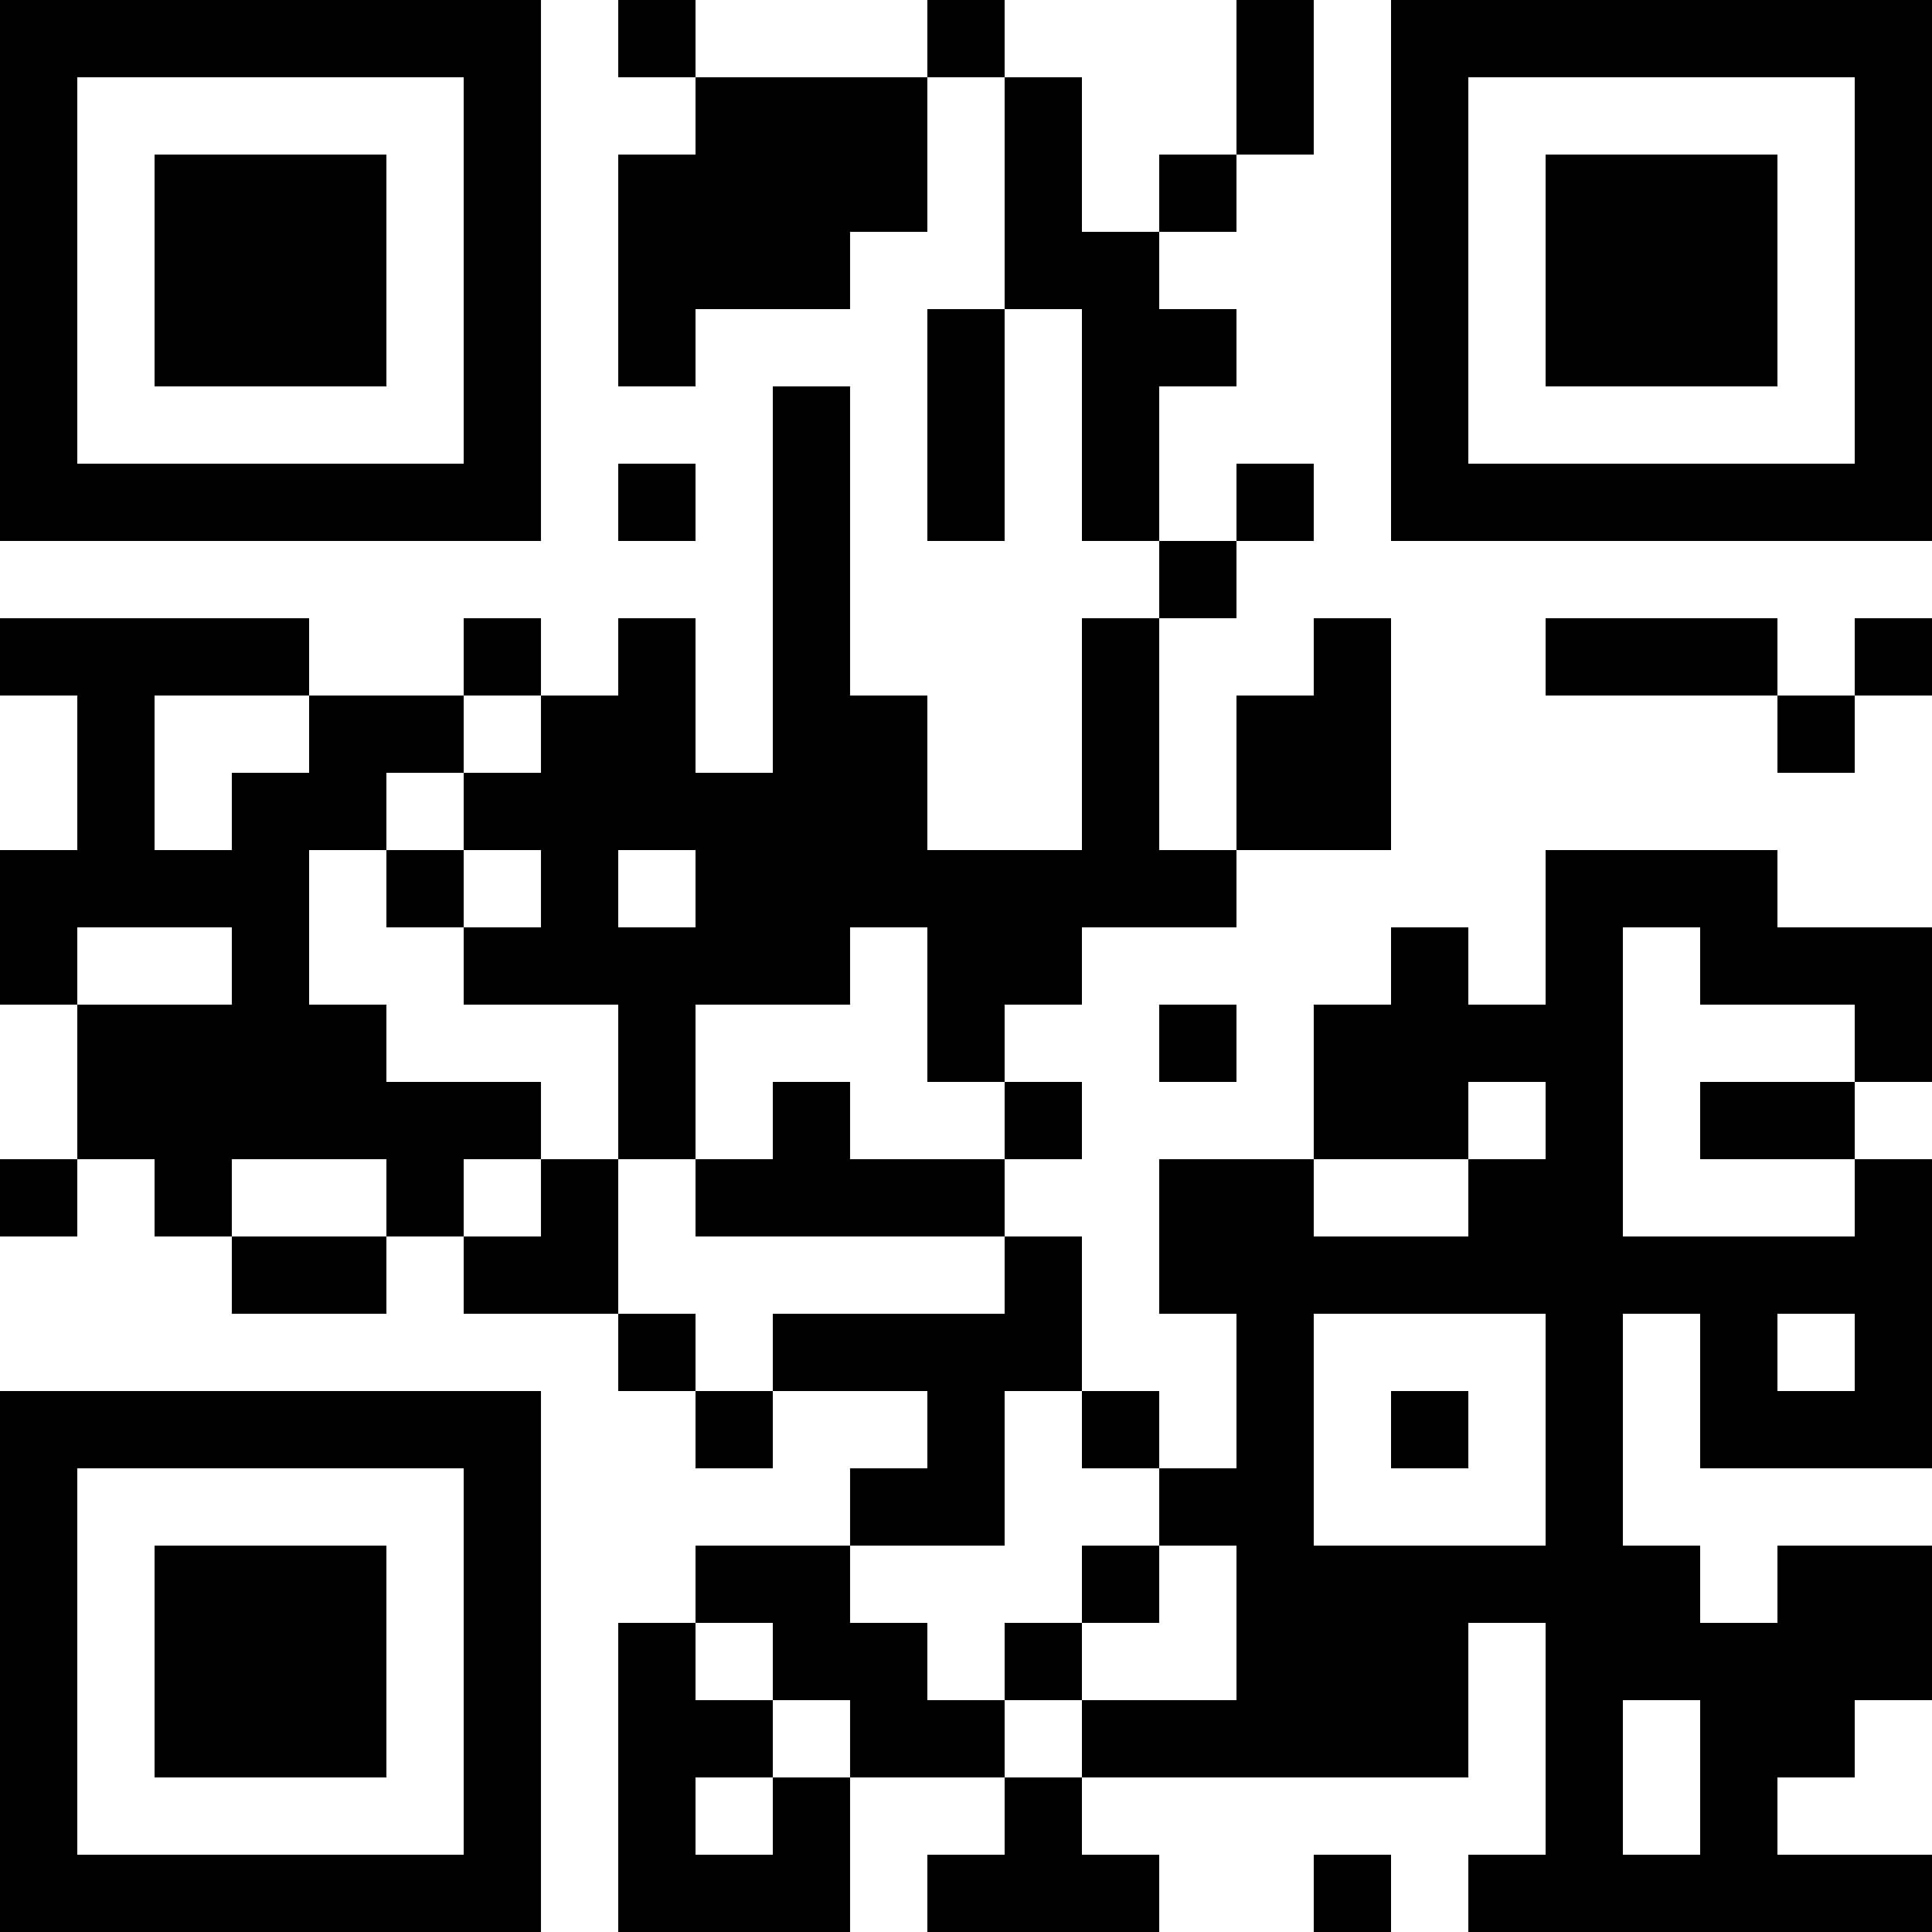 <?xml version="1.0" encoding="UTF-8"?>
<svg xmlns="http://www.w3.org/2000/svg" version="1.1" width="1000" height="1000" viewBox="0 0 1000 1000"><rect x="0" y="0" width="1000" height="1000" fill="#ffffff"/><g transform="scale(40)"><g transform="translate(0,0)"><path fill-rule="evenodd" d="M8 0L8 1L9 1L9 2L8 2L8 5L9 5L9 4L11 4L11 3L12 3L12 1L13 1L13 4L12 4L12 7L13 7L13 4L14 4L14 7L15 7L15 8L14 8L14 11L12 11L12 9L11 9L11 5L10 5L10 10L9 10L9 8L8 8L8 9L7 9L7 8L6 8L6 9L4 9L4 8L0 8L0 9L1 9L1 11L0 11L0 13L1 13L1 15L0 15L0 16L1 16L1 15L2 15L2 16L3 16L3 17L5 17L5 16L6 16L6 17L8 17L8 18L9 18L9 19L10 19L10 18L12 18L12 19L11 19L11 20L9 20L9 21L8 21L8 25L11 25L11 23L13 23L13 24L12 24L12 25L15 25L15 24L14 24L14 23L19 23L19 21L20 21L20 24L19 24L19 25L25 25L25 24L23 24L23 23L24 23L24 22L25 22L25 20L23 20L23 21L22 21L22 20L21 20L21 17L22 17L22 19L25 19L25 15L24 15L24 14L25 14L25 12L23 12L23 11L20 11L20 13L19 13L19 12L18 12L18 13L17 13L17 15L15 15L15 17L16 17L16 19L15 19L15 18L14 18L14 16L13 16L13 15L14 15L14 14L13 14L13 13L14 13L14 12L16 12L16 11L18 11L18 8L17 8L17 9L16 9L16 11L15 11L15 8L16 8L16 7L17 7L17 6L16 6L16 7L15 7L15 5L16 5L16 4L15 4L15 3L16 3L16 2L17 2L17 0L16 0L16 2L15 2L15 3L14 3L14 1L13 1L13 0L12 0L12 1L9 1L9 0ZM8 6L8 7L9 7L9 6ZM20 8L20 9L23 9L23 10L24 10L24 9L25 9L25 8L24 8L24 9L23 9L23 8ZM2 9L2 11L3 11L3 10L4 10L4 9ZM6 9L6 10L5 10L5 11L4 11L4 13L5 13L5 14L7 14L7 15L6 15L6 16L7 16L7 15L8 15L8 17L9 17L9 18L10 18L10 17L13 17L13 16L9 16L9 15L10 15L10 14L11 14L11 15L13 15L13 14L12 14L12 12L11 12L11 13L9 13L9 15L8 15L8 13L6 13L6 12L7 12L7 11L6 11L6 10L7 10L7 9ZM5 11L5 12L6 12L6 11ZM8 11L8 12L9 12L9 11ZM1 12L1 13L3 13L3 12ZM21 12L21 16L24 16L24 15L22 15L22 14L24 14L24 13L22 13L22 12ZM15 13L15 14L16 14L16 13ZM19 14L19 15L17 15L17 16L19 16L19 15L20 15L20 14ZM3 15L3 16L5 16L5 15ZM17 17L17 20L20 20L20 17ZM23 17L23 18L24 18L24 17ZM13 18L13 20L11 20L11 21L12 21L12 22L13 22L13 23L14 23L14 22L16 22L16 20L15 20L15 19L14 19L14 18ZM18 18L18 19L19 19L19 18ZM14 20L14 21L13 21L13 22L14 22L14 21L15 21L15 20ZM9 21L9 22L10 22L10 23L9 23L9 24L10 24L10 23L11 23L11 22L10 22L10 21ZM21 22L21 24L22 24L22 22ZM17 24L17 25L18 25L18 24ZM0 0L0 7L7 7L7 0ZM1 1L1 6L6 6L6 1ZM2 2L2 5L5 5L5 2ZM18 0L18 7L25 7L25 0ZM19 1L19 6L24 6L24 1ZM20 2L20 5L23 5L23 2ZM0 18L0 25L7 25L7 18ZM1 19L1 24L6 24L6 19ZM2 20L2 23L5 23L5 20Z" fill="#000000"/></g></g></svg>
